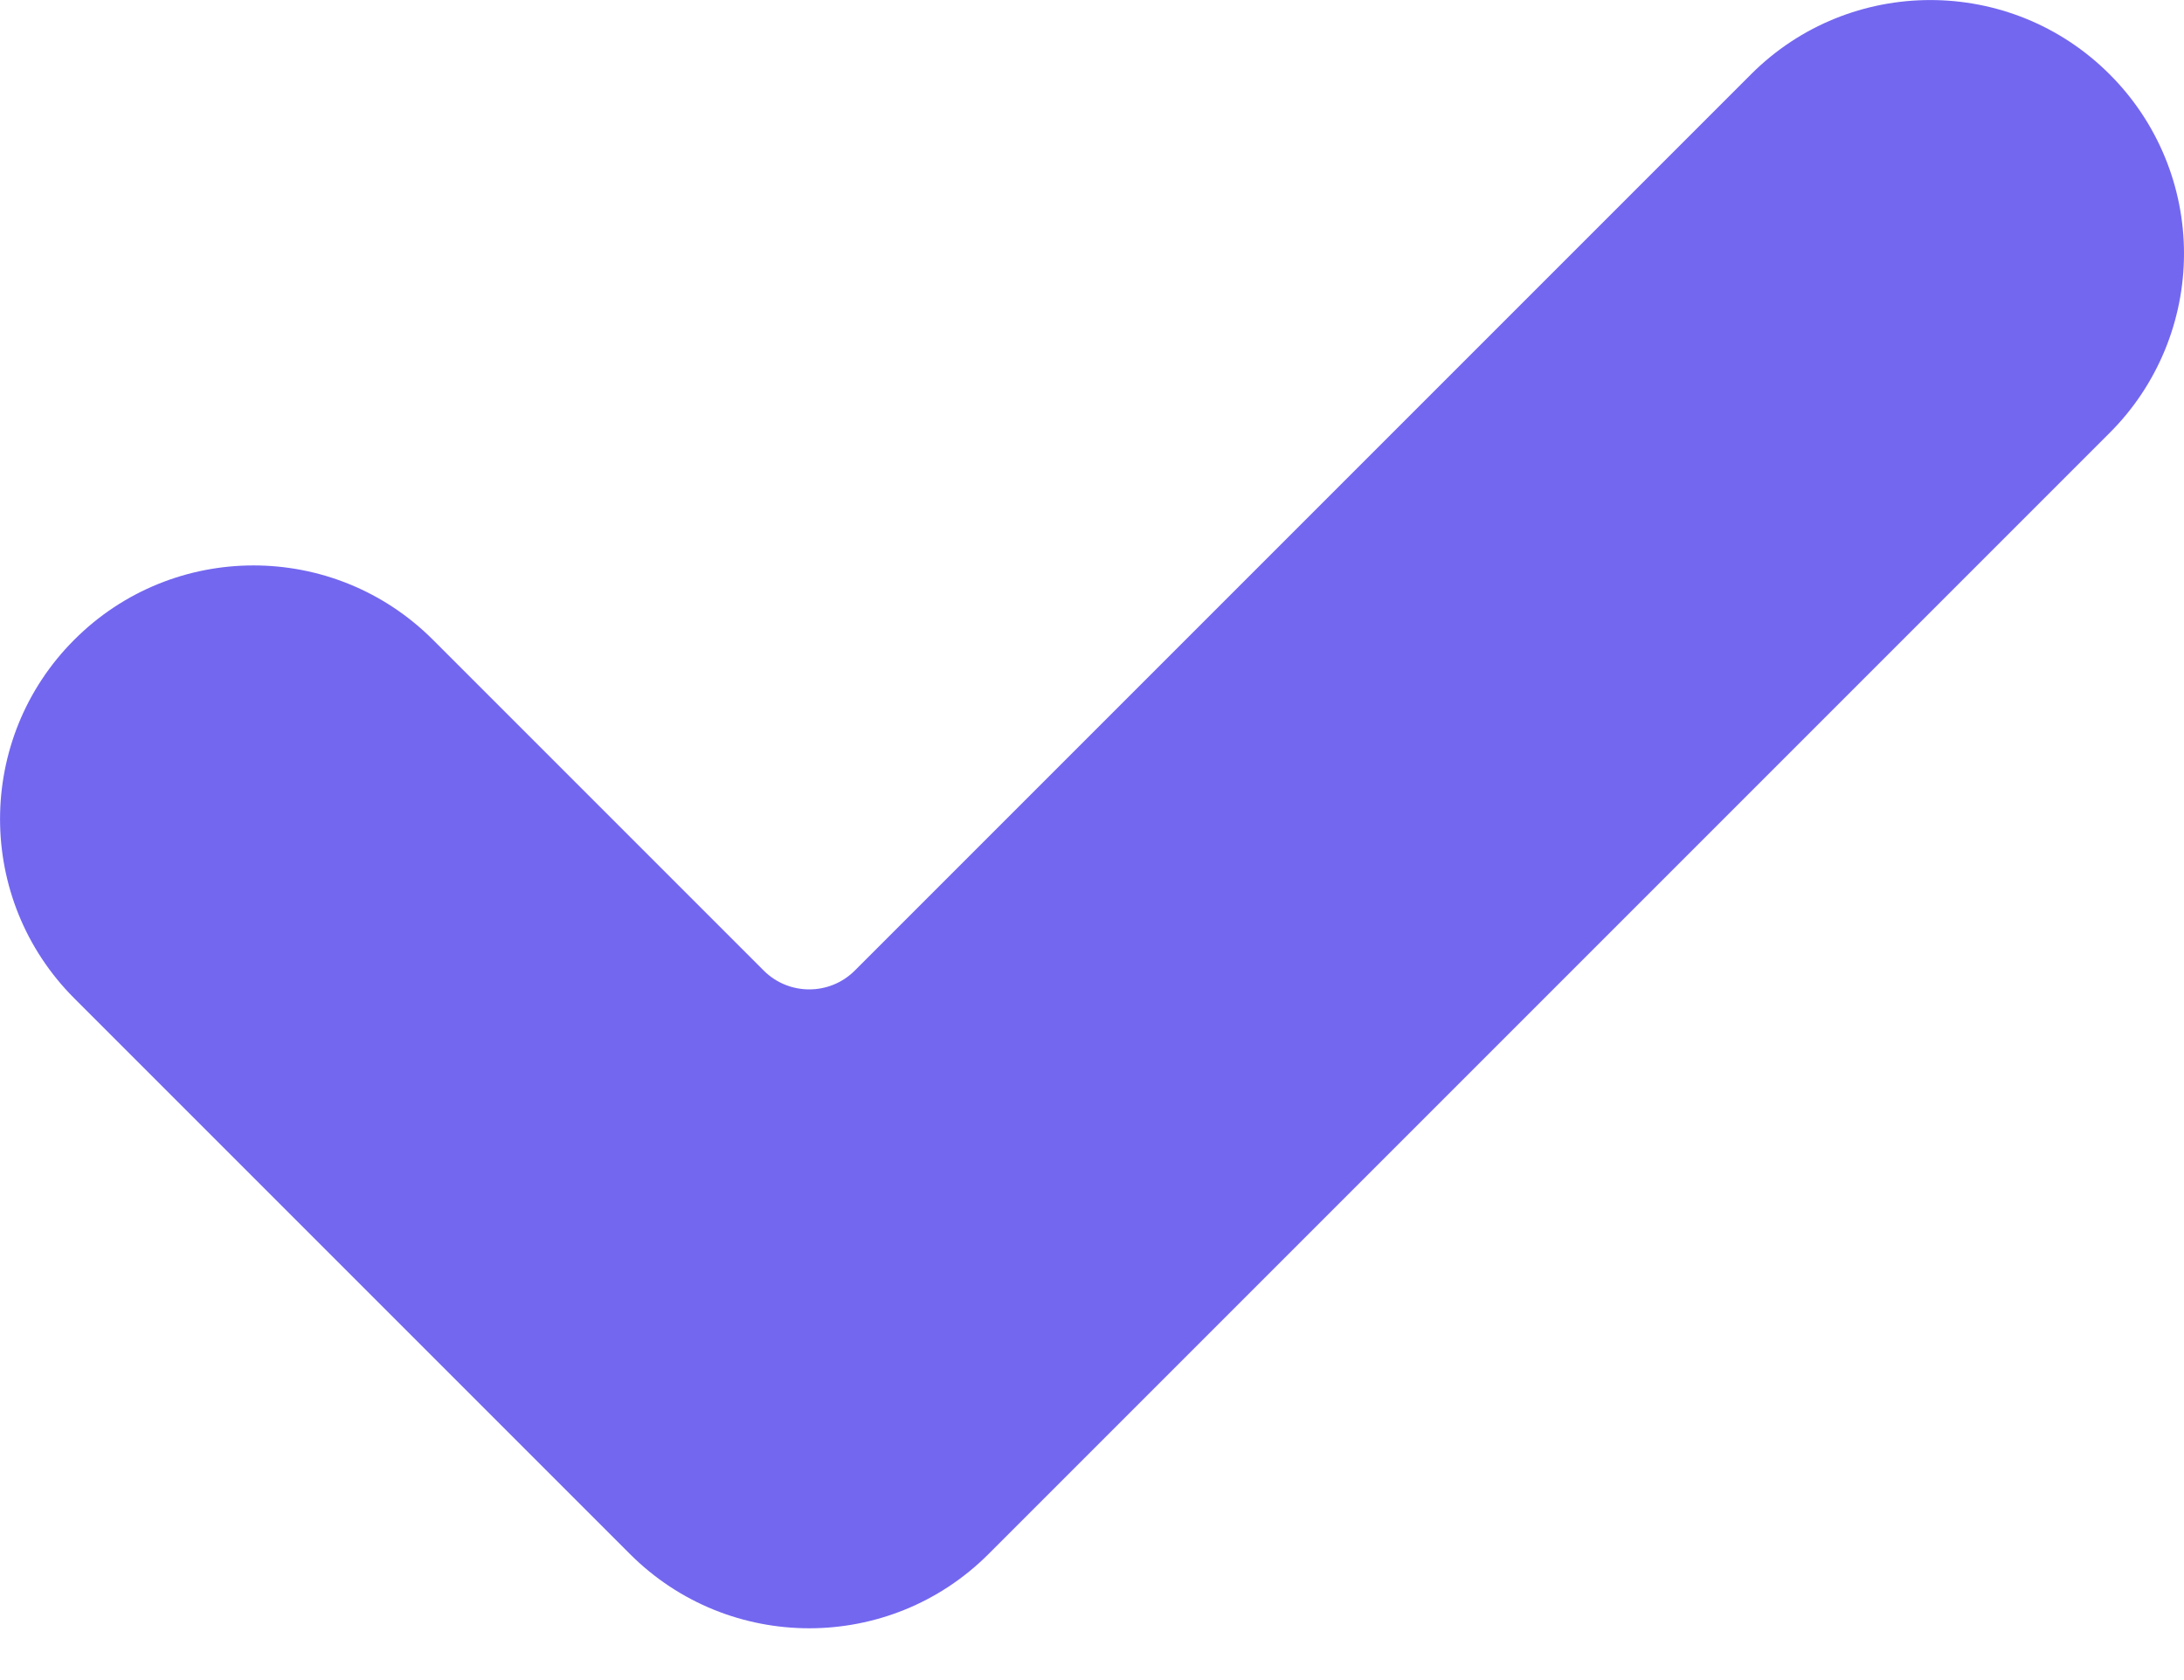 <svg width="13" height="10" viewBox="0 0 13 10" fill="none" xmlns="http://www.w3.org/2000/svg">
<path d="M5.884 9.25C5.295 9.839 4.339 9.839 3.75 9.25L0.442 5.942C-0.147 5.353 -0.147 4.397 0.442 3.808C1.031 3.218 1.987 3.218 2.577 3.808L4.547 5.778C4.696 5.926 4.938 5.926 5.087 5.778L10.423 0.442C11.012 -0.147 11.968 -0.147 12.557 0.442C12.841 0.725 13 1.109 13 1.509C13 1.909 12.841 2.294 12.557 2.577L5.884 9.25Z" fill="#7367F0"/>
</svg>

